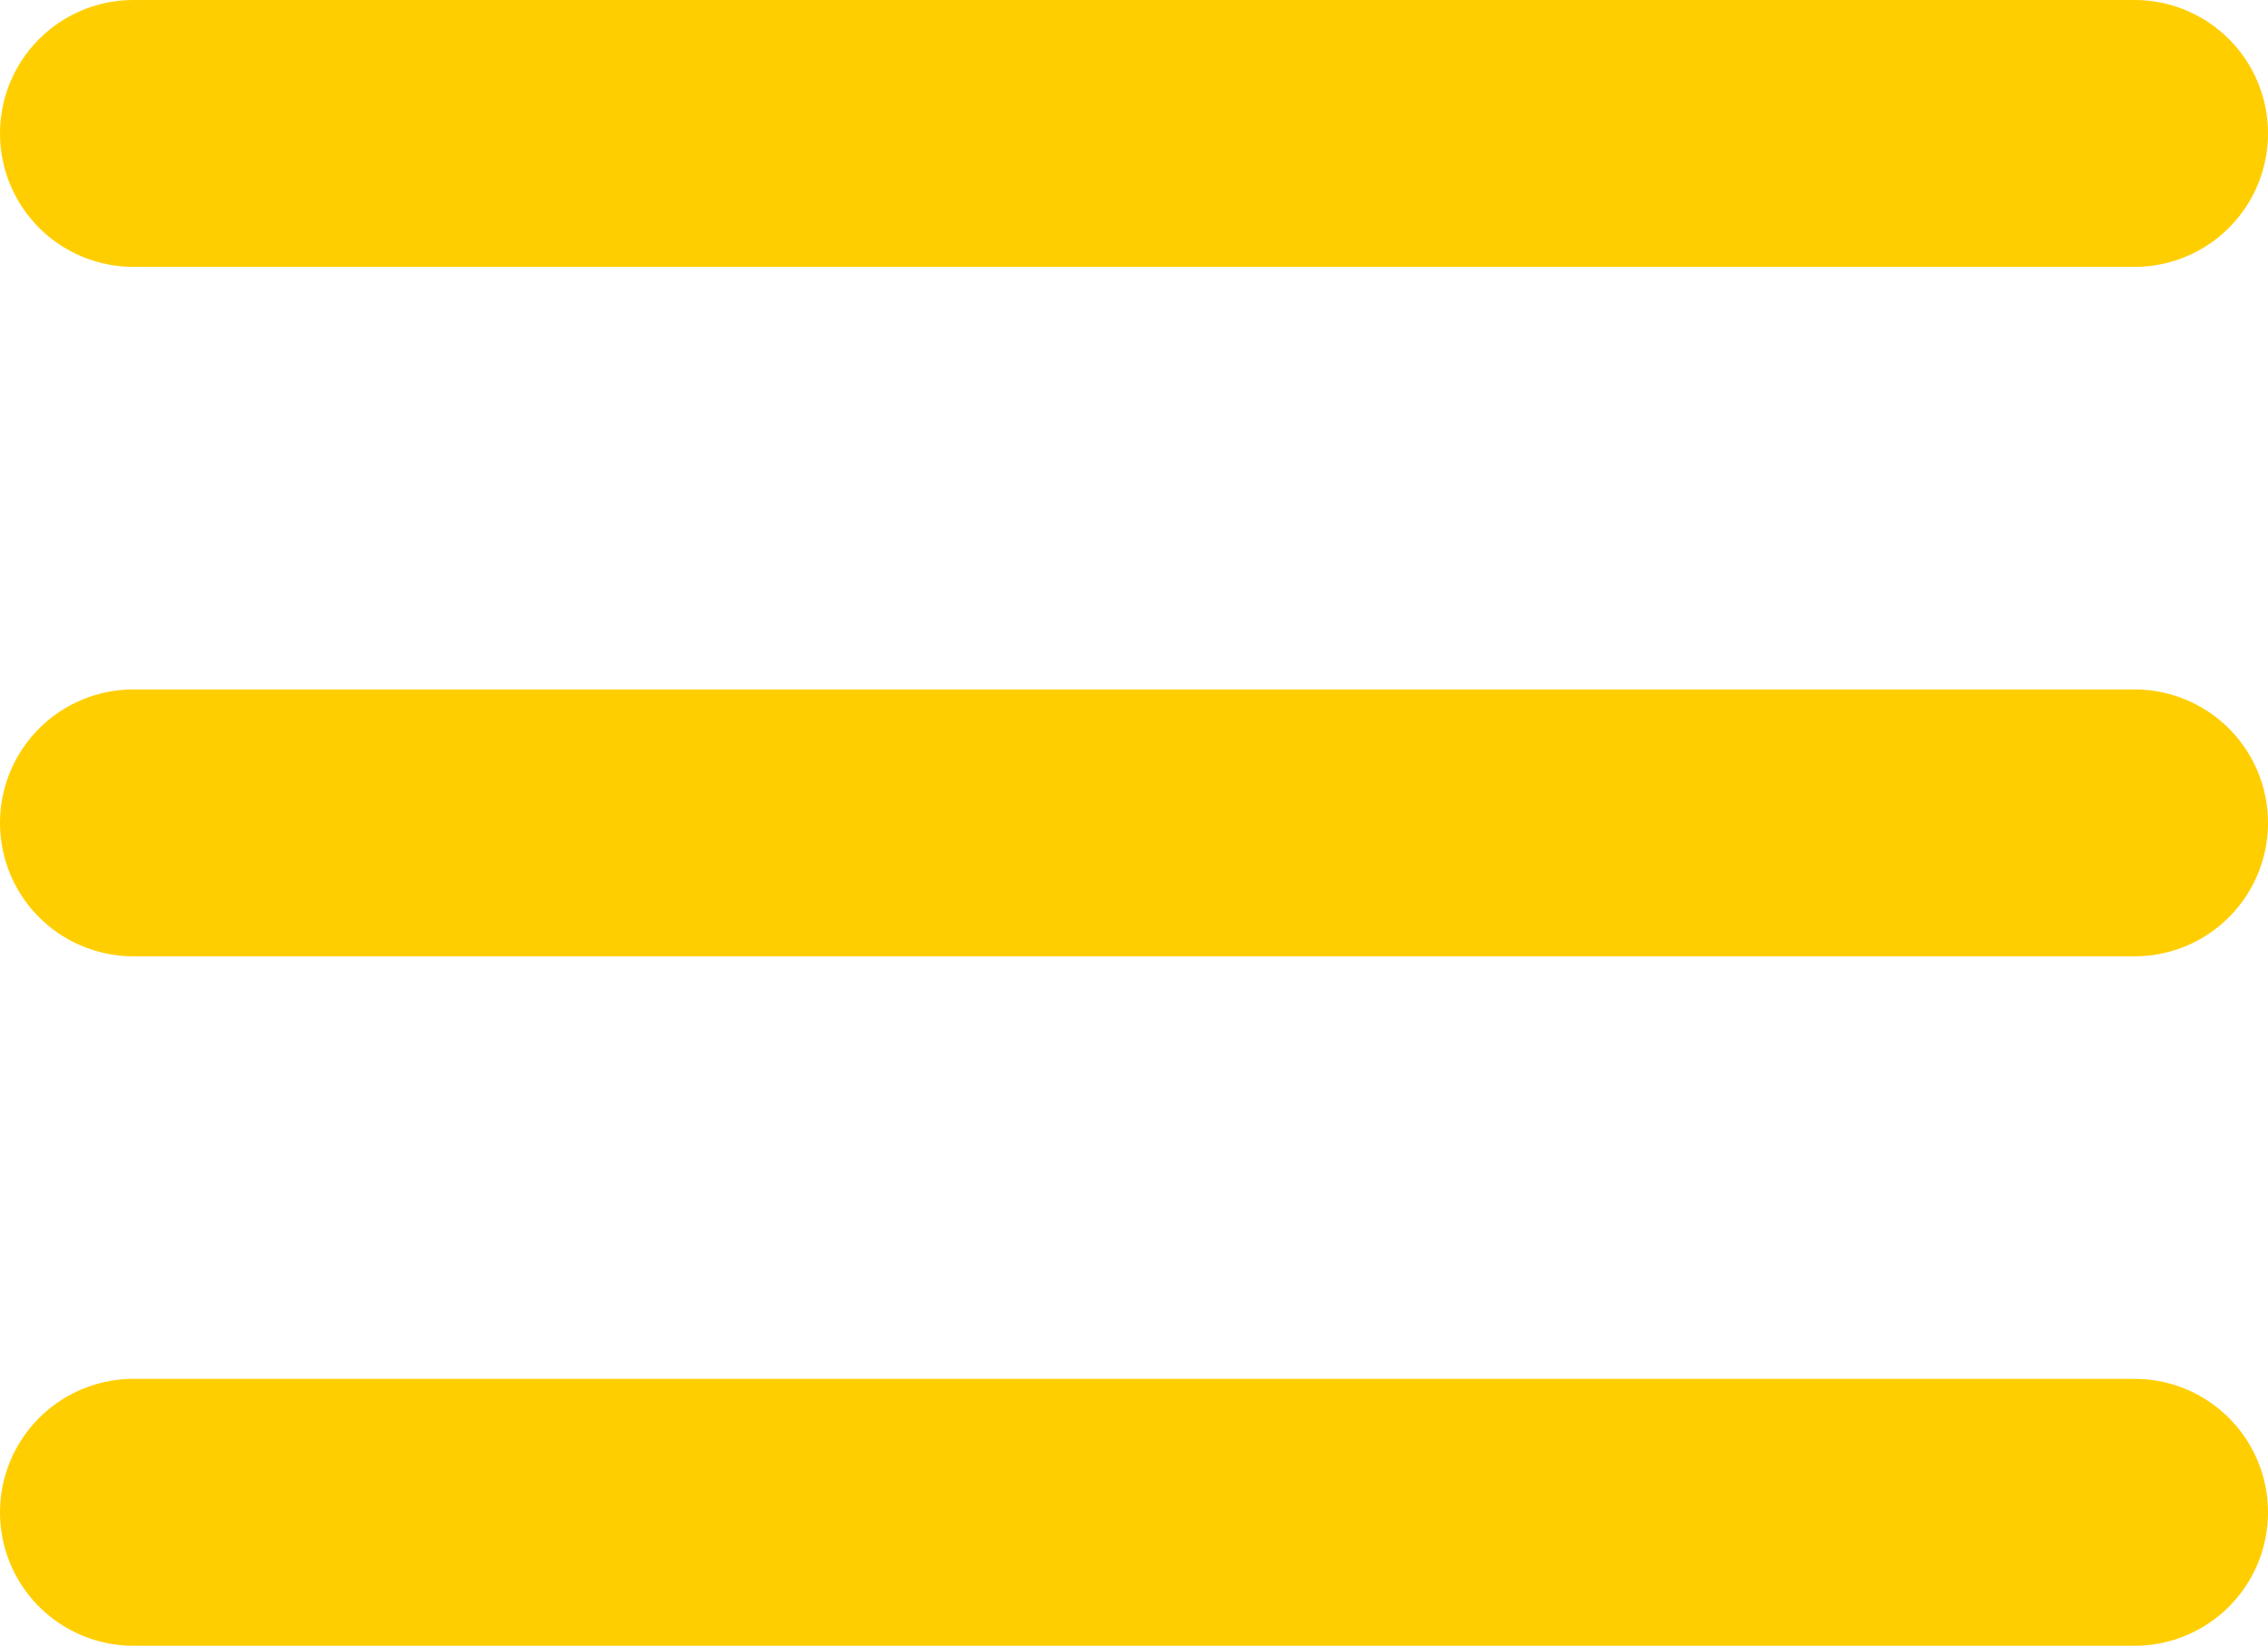<svg xmlns="http://www.w3.org/2000/svg" width="51" height="37" viewBox="0 0 51 37">
  <g id="Group_789" data-name="Group 789" transform="translate(-185.5 -139.5)">
    <line id="Line_30" data-name="Line 30" x2="45" transform="translate(188.5 142.5)" fill="none" stroke="#ffce00" stroke-linecap="round" stroke-width="6"/>
    <line id="Line_31" data-name="Line 31" x2="45" transform="translate(188.5 158)" fill="none" stroke="#ffce00" stroke-linecap="round" stroke-width="6"/>
    <line id="Line_32" data-name="Line 32" x2="45" transform="translate(188.5 173.5)" fill="none" stroke="#ffce00" stroke-linecap="round" stroke-width="6"/>
  </g>
</svg>
